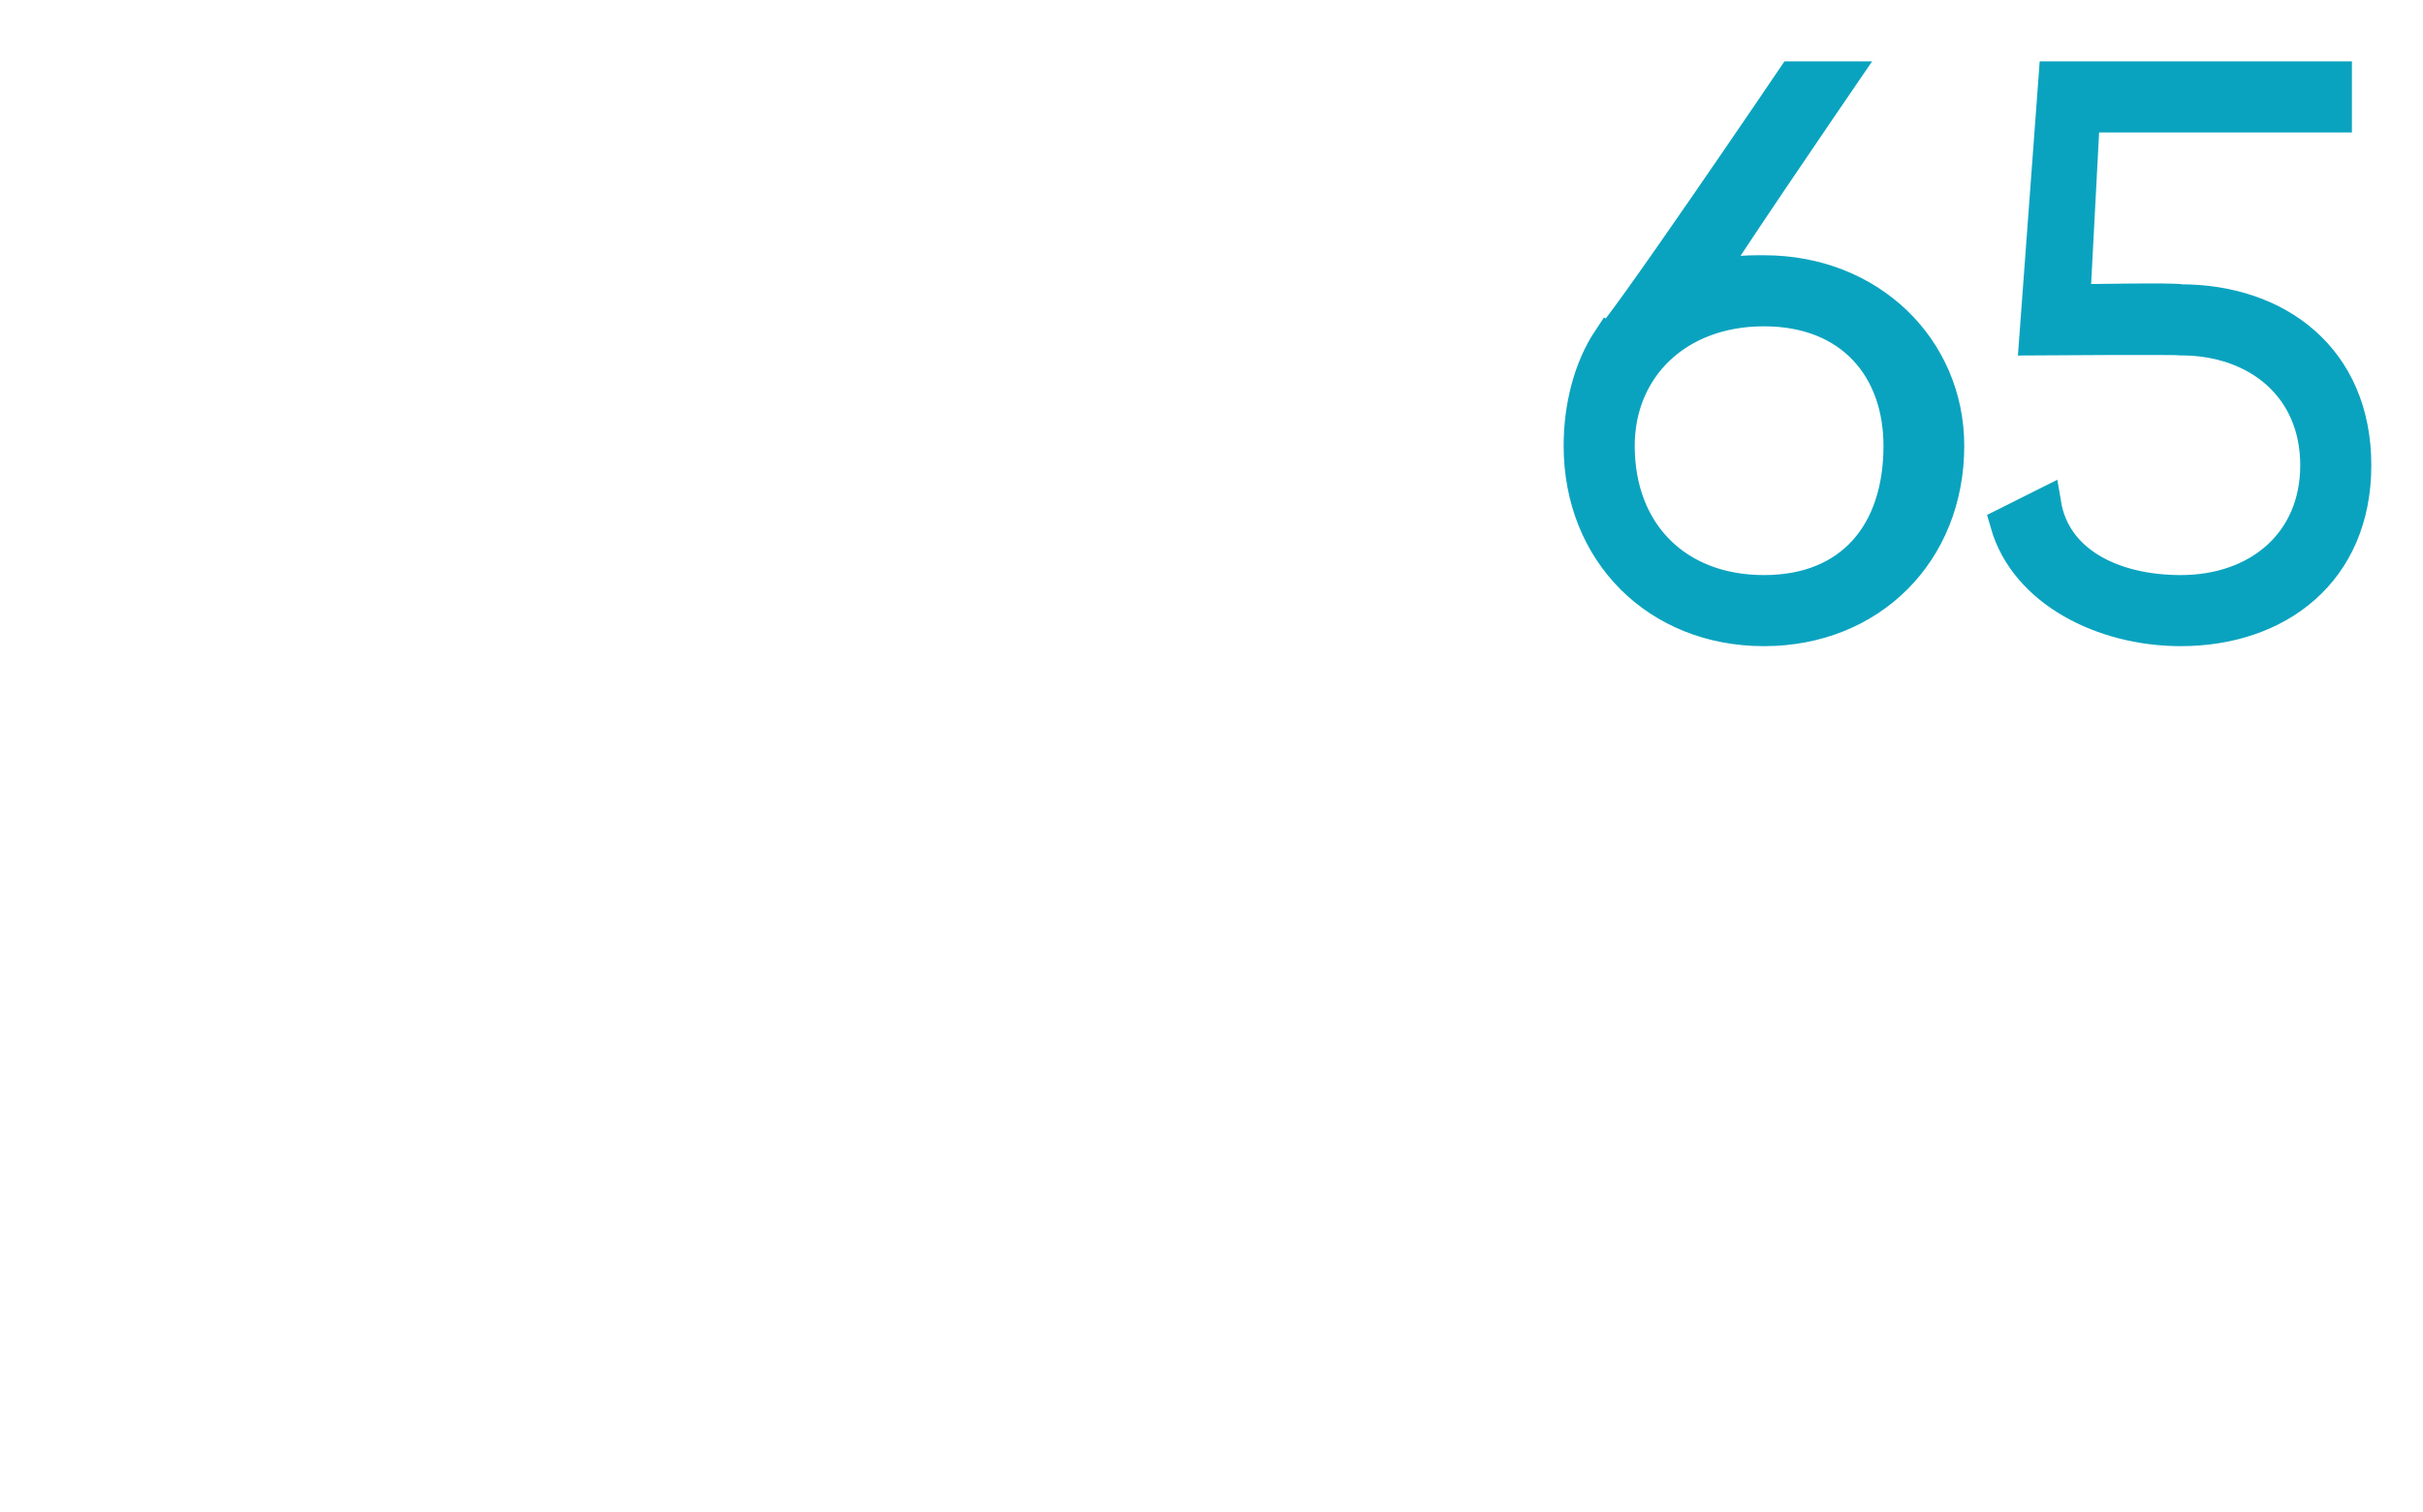 <?xml version="1.0" standalone="no"?><!DOCTYPE svg PUBLIC "-//W3C//DTD SVG 1.1//EN" "http://www.w3.org/Graphics/SVG/1.1/DTD/svg11.dtd"><svg xmlns="http://www.w3.org/2000/svg" version="1.1" width="25px" height="15.6px" viewBox="0 0 25 15.6">  <desc>65</desc>  <defs/>  <g id="Polygon73764">    <path d="M 20.1 4.6 C 20.1 5.7 19.3 6.5 18.2 6.5 C 17.1 6.5 16.3 5.7 16.3 4.6 C 16.3 4.2 16.4 3.8 16.6 3.5 C 16.65 3.53 18.5 0.8 18.5 0.8 L 19 0.8 C 19 0.8 17.57 2.89 17.6 2.9 C 17.8 2.8 18 2.8 18.2 2.8 C 19.3 2.8 20.1 3.6 20.1 4.6 Z M 19.6 4.6 C 19.6 3.8 19.1 3.2 18.2 3.2 C 17.3 3.2 16.7 3.8 16.7 4.6 C 16.7 5.5 17.3 6.1 18.2 6.1 C 19.1 6.1 19.6 5.5 19.6 4.6 Z M 24.3 4.8 C 24.3 5.9 23.5 6.5 22.5 6.5 C 21.7 6.5 20.9 6.1 20.7 5.4 C 20.7 5.4 21.1 5.2 21.1 5.2 C 21.2 5.8 21.8 6.1 22.5 6.1 C 23.3 6.1 23.9 5.6 23.9 4.8 C 23.9 4 23.3 3.5 22.5 3.5 C 22.46 3.49 21 3.5 21 3.5 L 21.2 0.8 L 24.1 0.8 L 24.1 1.2 L 21.5 1.2 L 21.4 3.1 C 21.4 3.1 22.46 3.08 22.5 3.1 C 23.5 3.1 24.3 3.7 24.3 4.8 Z " style="stroke-width:0.25pt; stroke:#0aa3bf;" fill="#0aa3bf"/>  </g></svg>